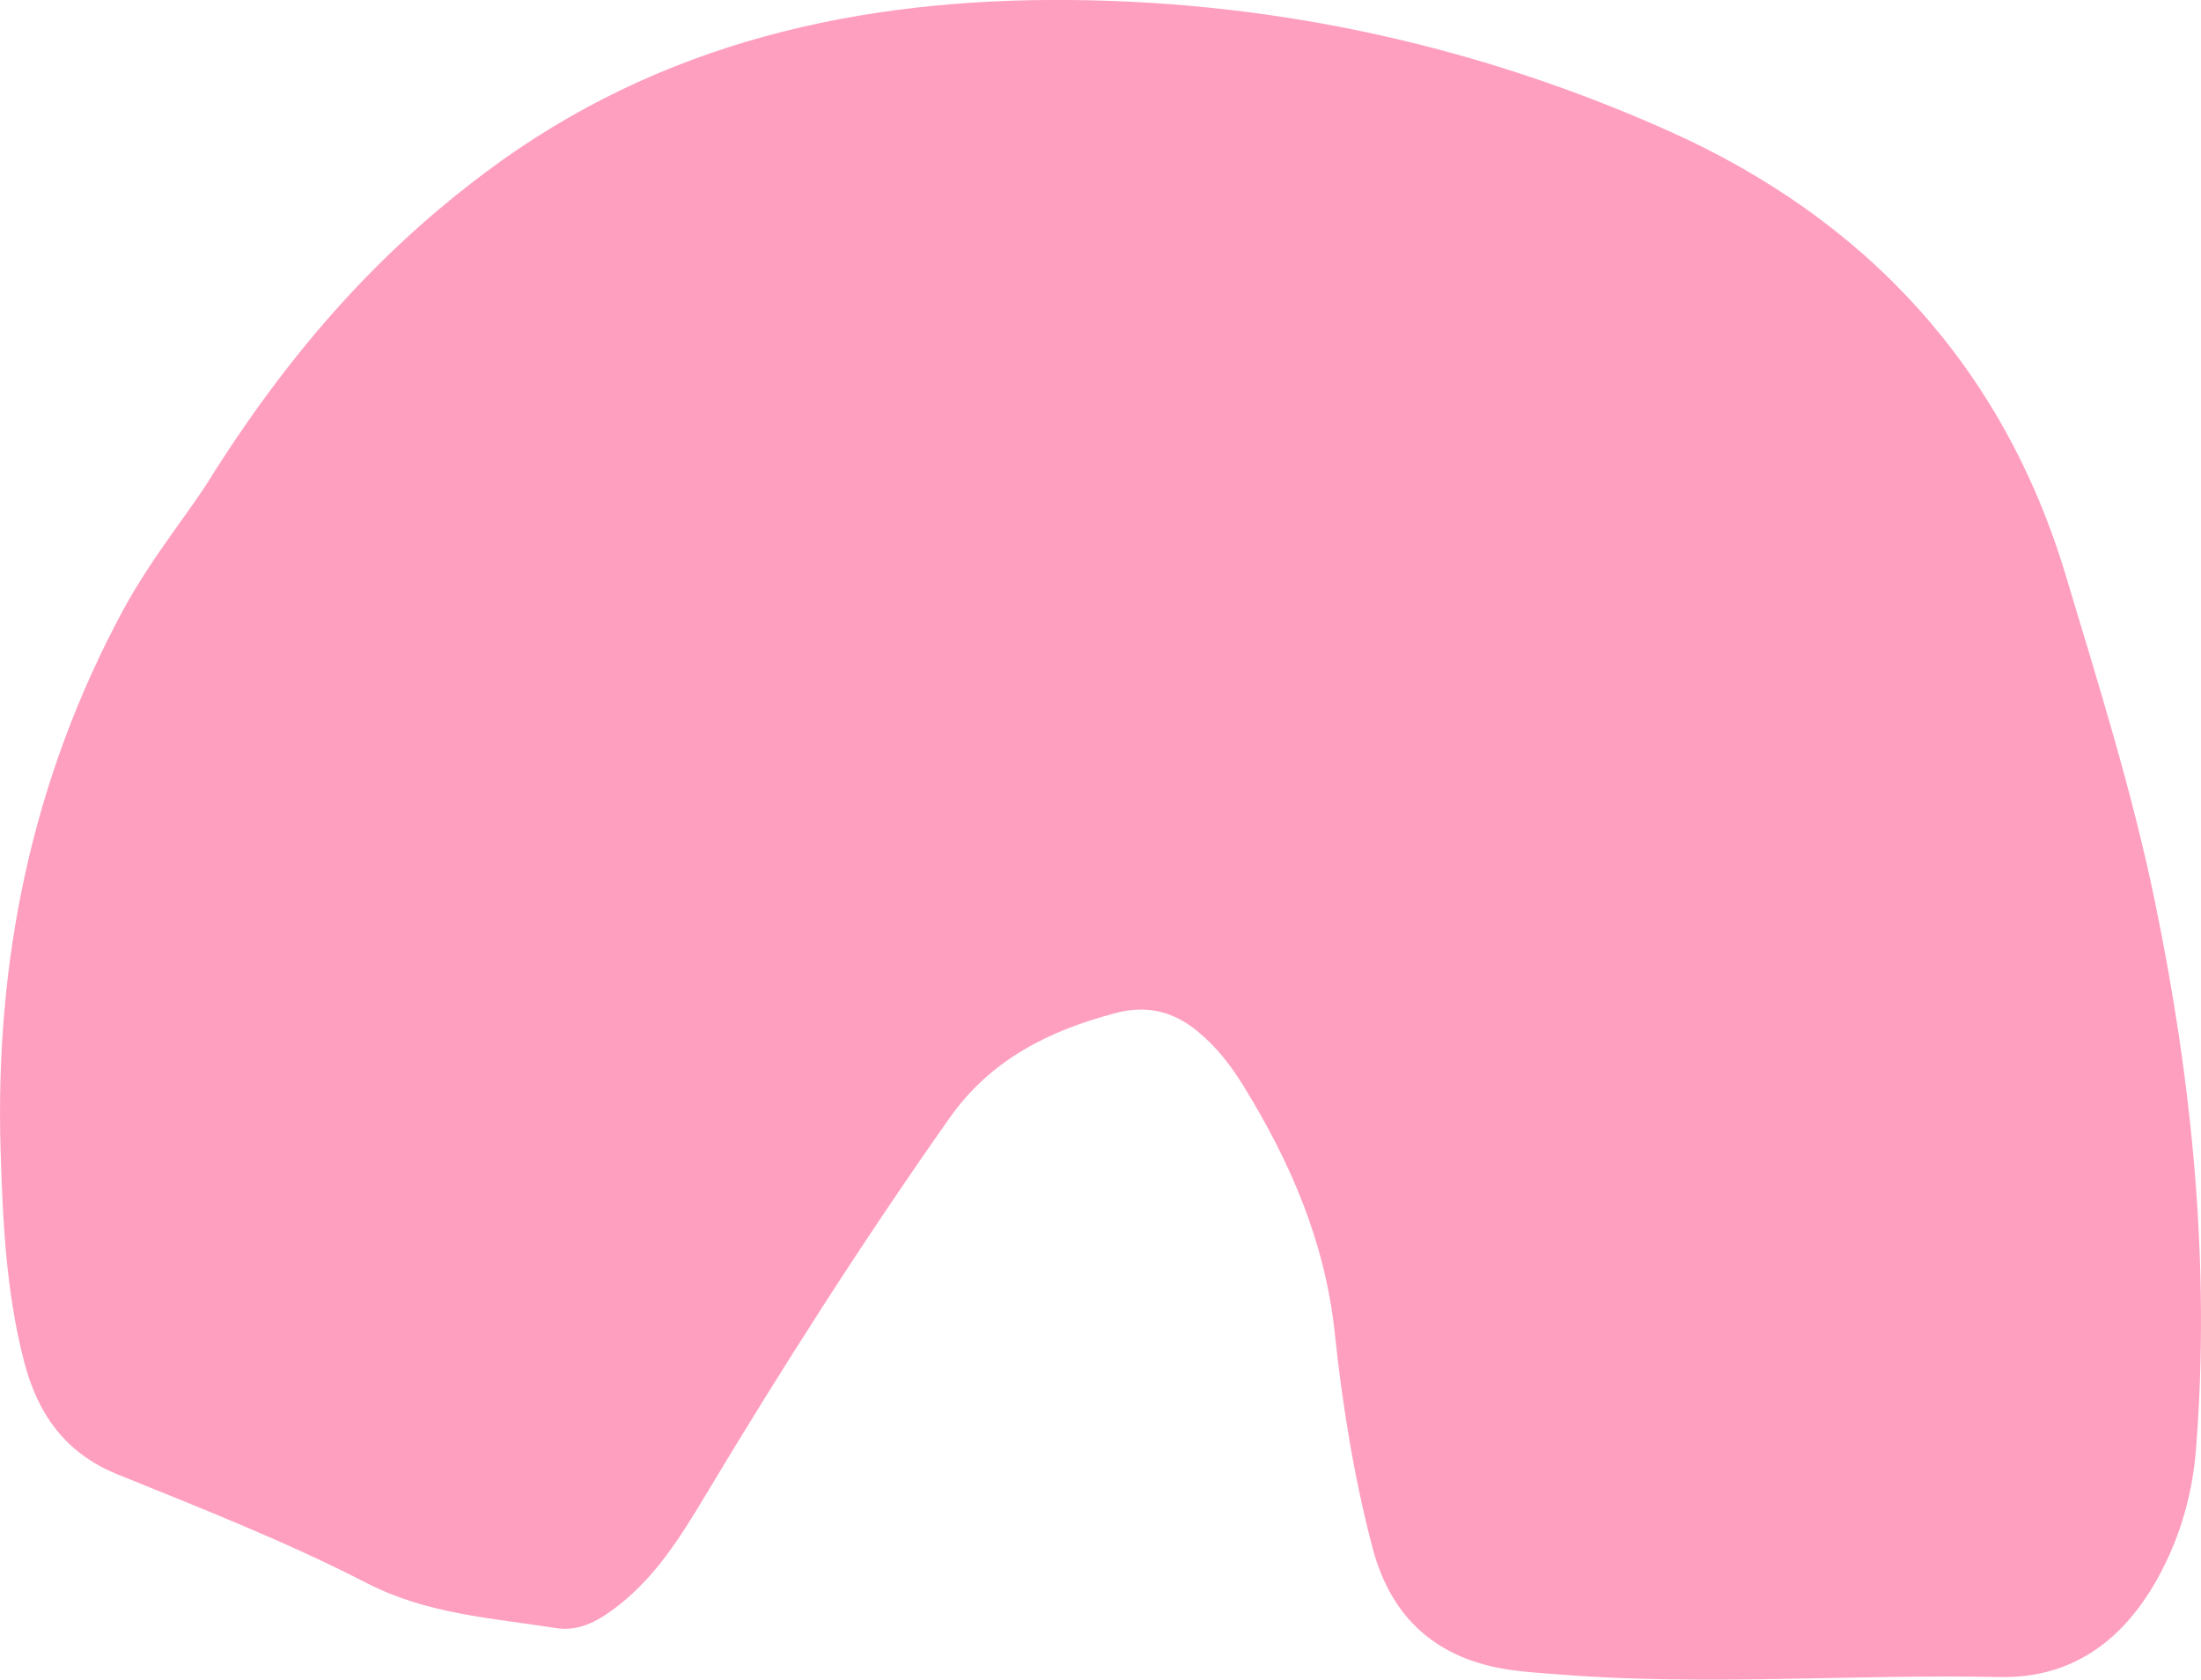 <svg xmlns="http://www.w3.org/2000/svg" id="Layer_2" viewBox="0 0 364.93 278.46"><defs><style>.cls-1{fill:#ff9fbf;}</style></defs><g id="Layer_1-2"><path class="cls-1" d="m4,225.75c2.23,8.58,6.75,15.13,15.45,18.66,13.93,5.65,28,11.16,41.34,18.03,10.07,5.19,20.76,5.78,31.38,7.47,4.11.65,7.51-1.46,10.68-4,6.02-4.81,10.03-11.2,13.9-17.65,12.85-21.44,26.3-42.48,40.69-62.92,6.81-9.67,16.58-14.55,27.66-17.42,5.04-1.31,9.4-.28,13.47,3.06,3.1,2.55,5.47,5.6,7.52,8.92,7.83,12.67,13.62,25.98,15.22,41.13,1.26,11.95,3.19,23.9,6.26,35.57,3.07,11.73,10.76,18.49,22.77,20.23,2.68.39,5.39.54,8.09.76,24.37,1.94,48.77-.08,73.16.43,12.4.26,20.95-6.54,26.59-17.17,3.42-6.45,5.35-13.35,5.93-20.69,2.4-30.6-.65-60.86-6.82-90.72-3.77-18.24-9.4-36.13-14.77-54.01-10.43-34.76-33.32-59.19-65.87-73.73C245.34,7.71,212.05.32,177.58,0c-35.13-.32-68.22,6.98-97.04,28.54-17.33,12.96-31.63,28.68-45.14,49.88-3.4,5.78-10.06,13.62-14.96,22.67C5.3,129.13-.86,159.16.1,190.79c.36,11.74.92,23.5,3.9,34.96Z"></path></g></svg>